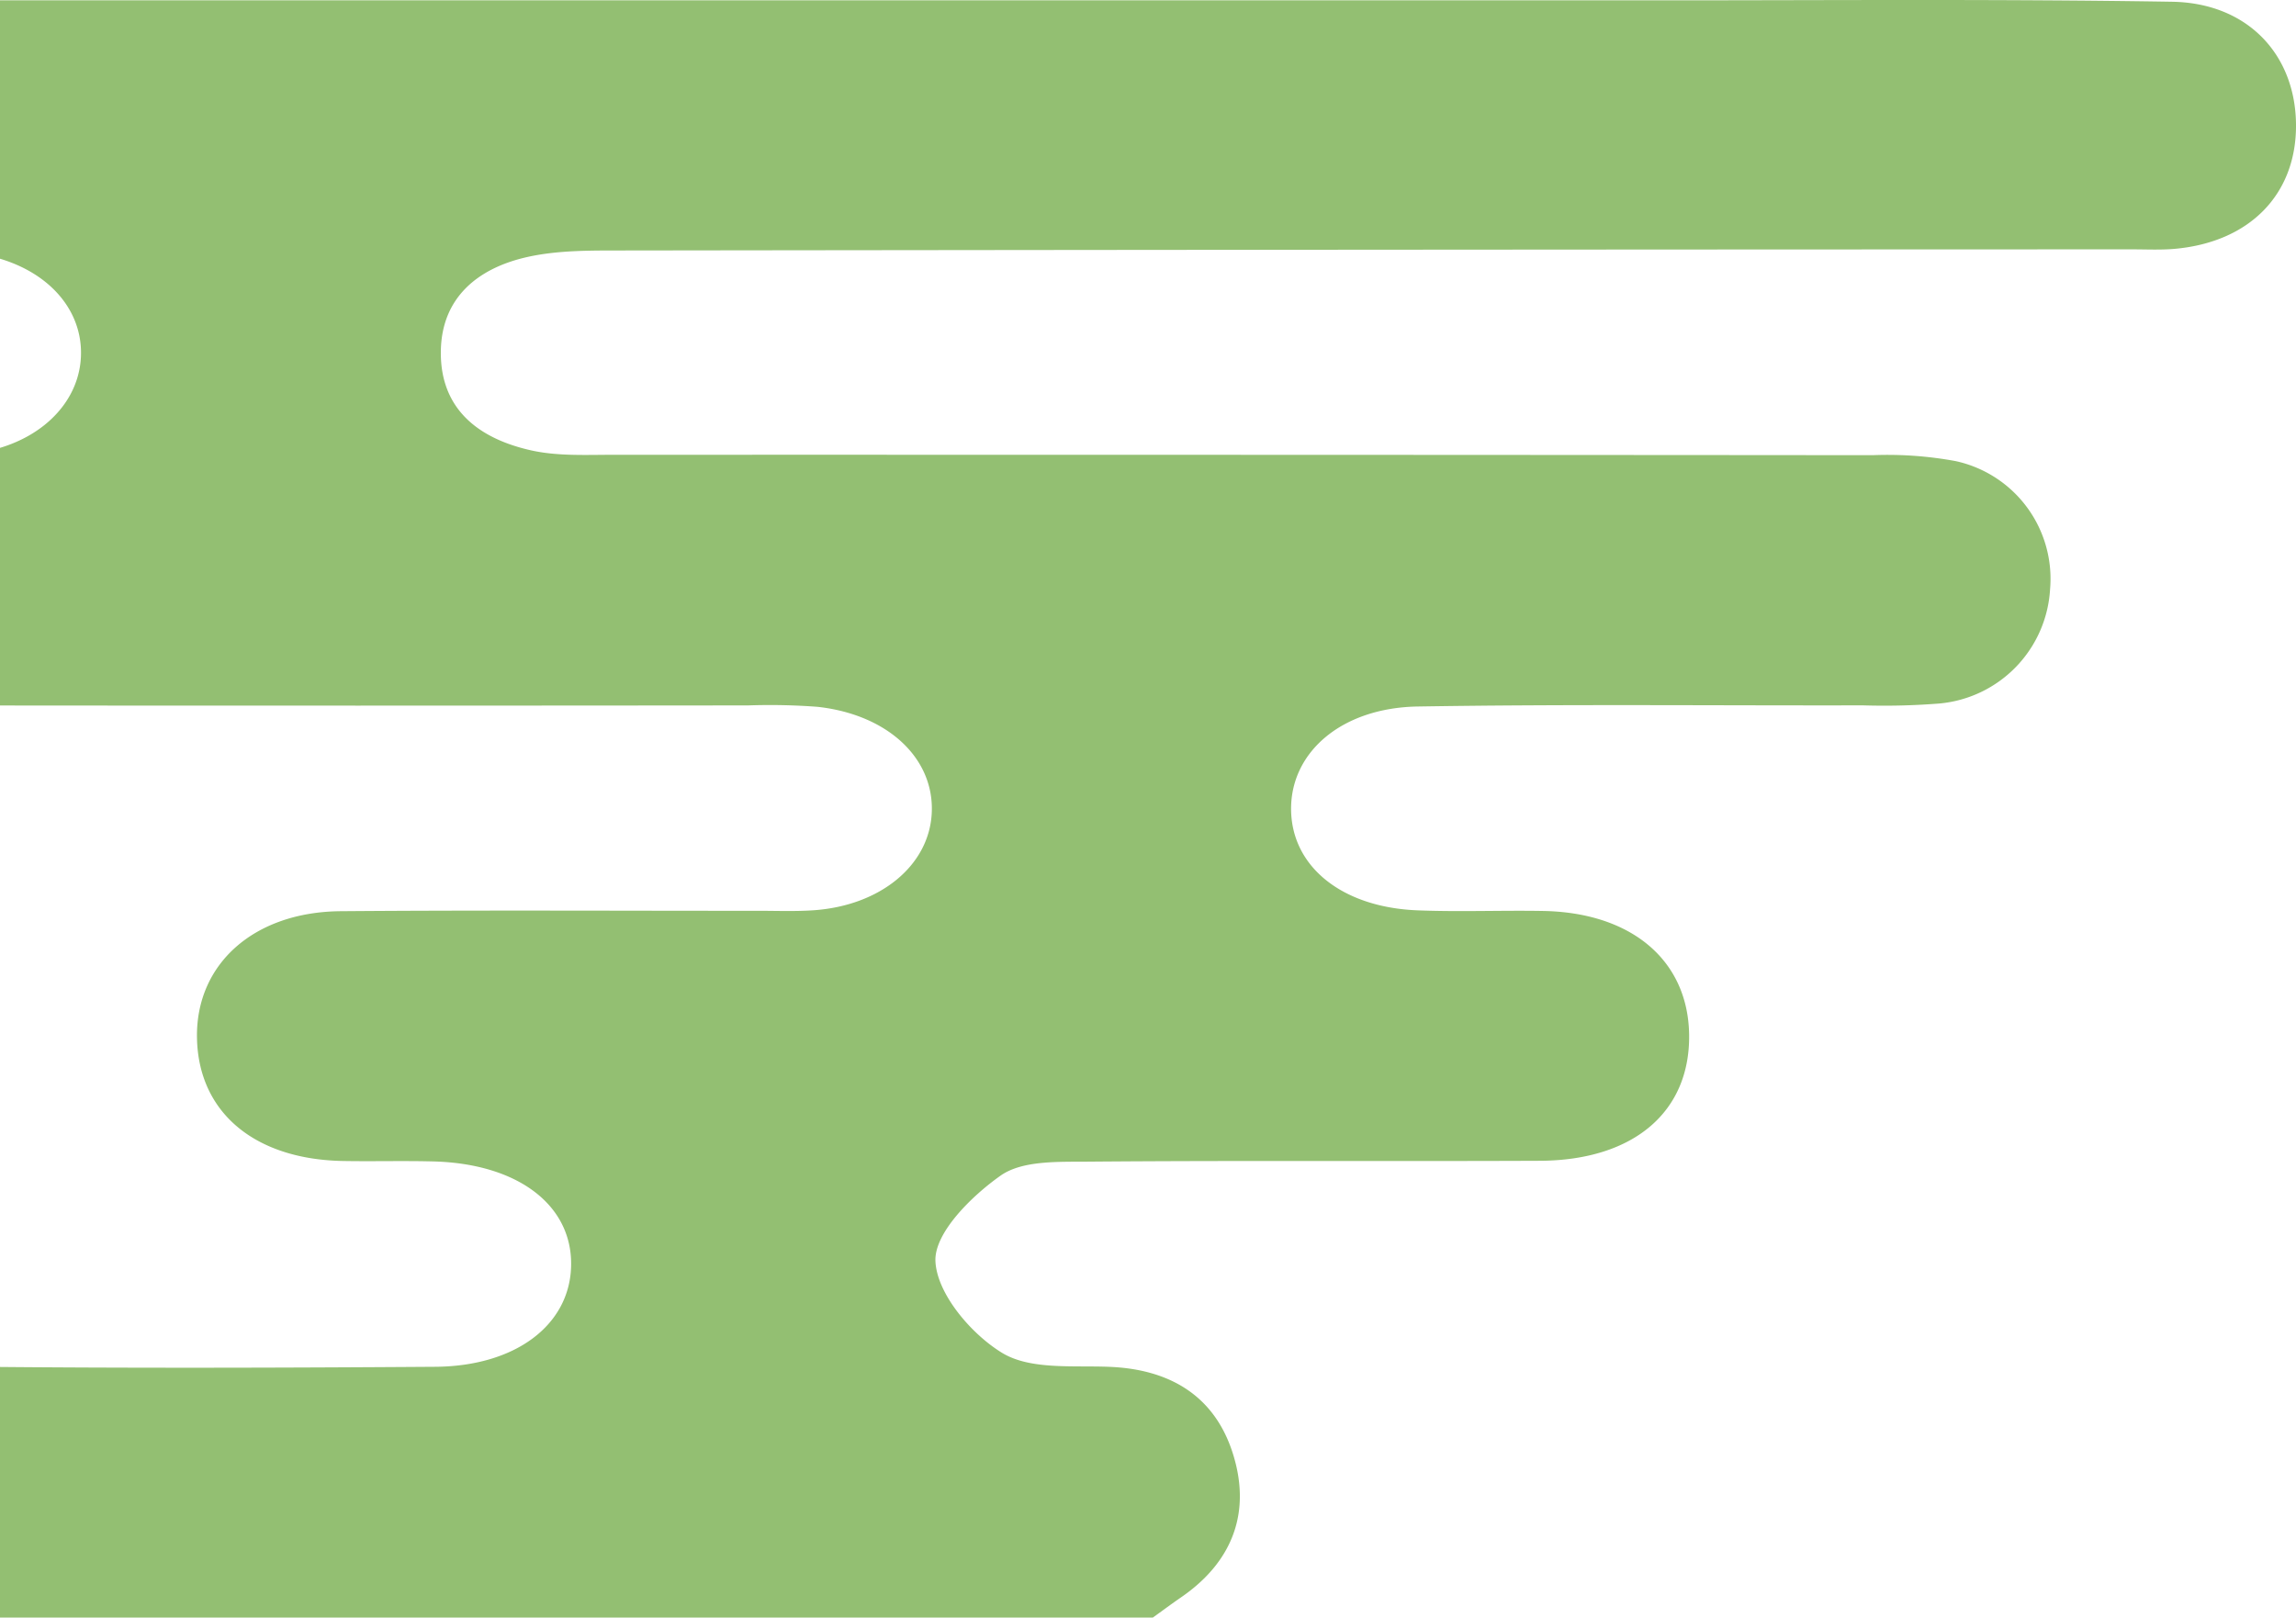 <svg xmlns="http://www.w3.org/2000/svg" xmlns:xlink="http://www.w3.org/1999/xlink" width="325" height="229" viewBox="0 0 325 229"><defs><clipPath id="a"><rect width="325" height="229" transform="translate(0 688)" fill="none"/></clipPath></defs><g transform="translate(0 -688)" clip-path="url(#a)"><path d="M269.185,229c1.328-.953,2.637-1.931,3.984-2.857,7.427-5.1,10-12.229,7.276-20.575-2.612-7.99-8.871-11.7-17.324-12.062-5.188-.223-11.265.461-15.278-1.984-4.385-2.67-9.213-8.367-9.431-12.955-.192-4,5.1-9.232,9.225-12.137,3.072-2.162,8.154-1.941,12.347-1.976,21.326-.177,42.655-.029,63.982-.122,13.3-.059,21.307-6.948,21.13-17.9-.17-10.492-8.164-17.266-20.733-17.469-5.9-.1-11.819.147-17.716-.087-10.789-.429-17.906-6.283-17.893-14.415.014-8.016,7.175-14.267,17.941-14.442,20.994-.34,42-.122,63-.161a98.562,98.562,0,0,0,10.814-.262A17.257,17.257,0,0,0,396.19,83.408a17.052,17.052,0,0,0-13.375-18.131A53.027,53.027,0,0,0,371.1,64.44q-89.083-.072-178.167-.057c-3.927,0-7.976.218-11.754-.625-7.285-1.626-12.84-5.713-12.779-13.929.056-7.694,5.248-11.855,12.156-13.425,4.409-1,9.117-.938,13.691-.944q106.8-.137,213.6-.159c1.966,0,3.944.1,5.9-.065C424.459,34.311,431.1,27.481,431,17.582,430.9,7.705,424.142.423,413.449.247c-23.942-.392-47.9-.2-71.845-.2Q185.092.034,28.584.057c-3.936,0-7.9-.118-11.8.26C6.819,1.281.03,8.382,0,17.544a17.273,17.273,0,0,0,17.349,17.7c18.361.445,36.741.121,55.113.154,9.186.016,18.385-.185,27.554.242,10.647.495,17.822,6.924,17.437,14.91-.364,7.547-7.572,13.543-17.6,13.818-11.473.316-22.963-.067-34.445.04C51.992,64.537,44.024,71.226,44,82.124c-.029,11.05,7.722,17.688,21.235,17.708q73.331.11,146.665.034a89.825,89.825,0,0,1,9.832.2c10.055,1.109,16.633,7.413,16.148,15.2-.457,7.322-7.307,12.946-16.714,13.6-2.613.181-5.247.073-7.872.074-19.687.008-39.373-.1-59.06.058-12.323.1-20.514,7.5-20.351,17.886.165,10.538,8.089,17.255,20.69,17.478,4.265.075,8.533-.051,12.8.063,12.036.319,19.747,6.273,19.465,14.935-.27,8.258-7.875,14.059-19.245,14.136-21.982.15-43.968.209-65.949-.014-9.988-.1-19.359.492-23.643,11.5-4.312,11.075,2.342,17.8,10,24.02h181.2" transform="translate(-106 688)" fill="#93bf72"/></g></svg>